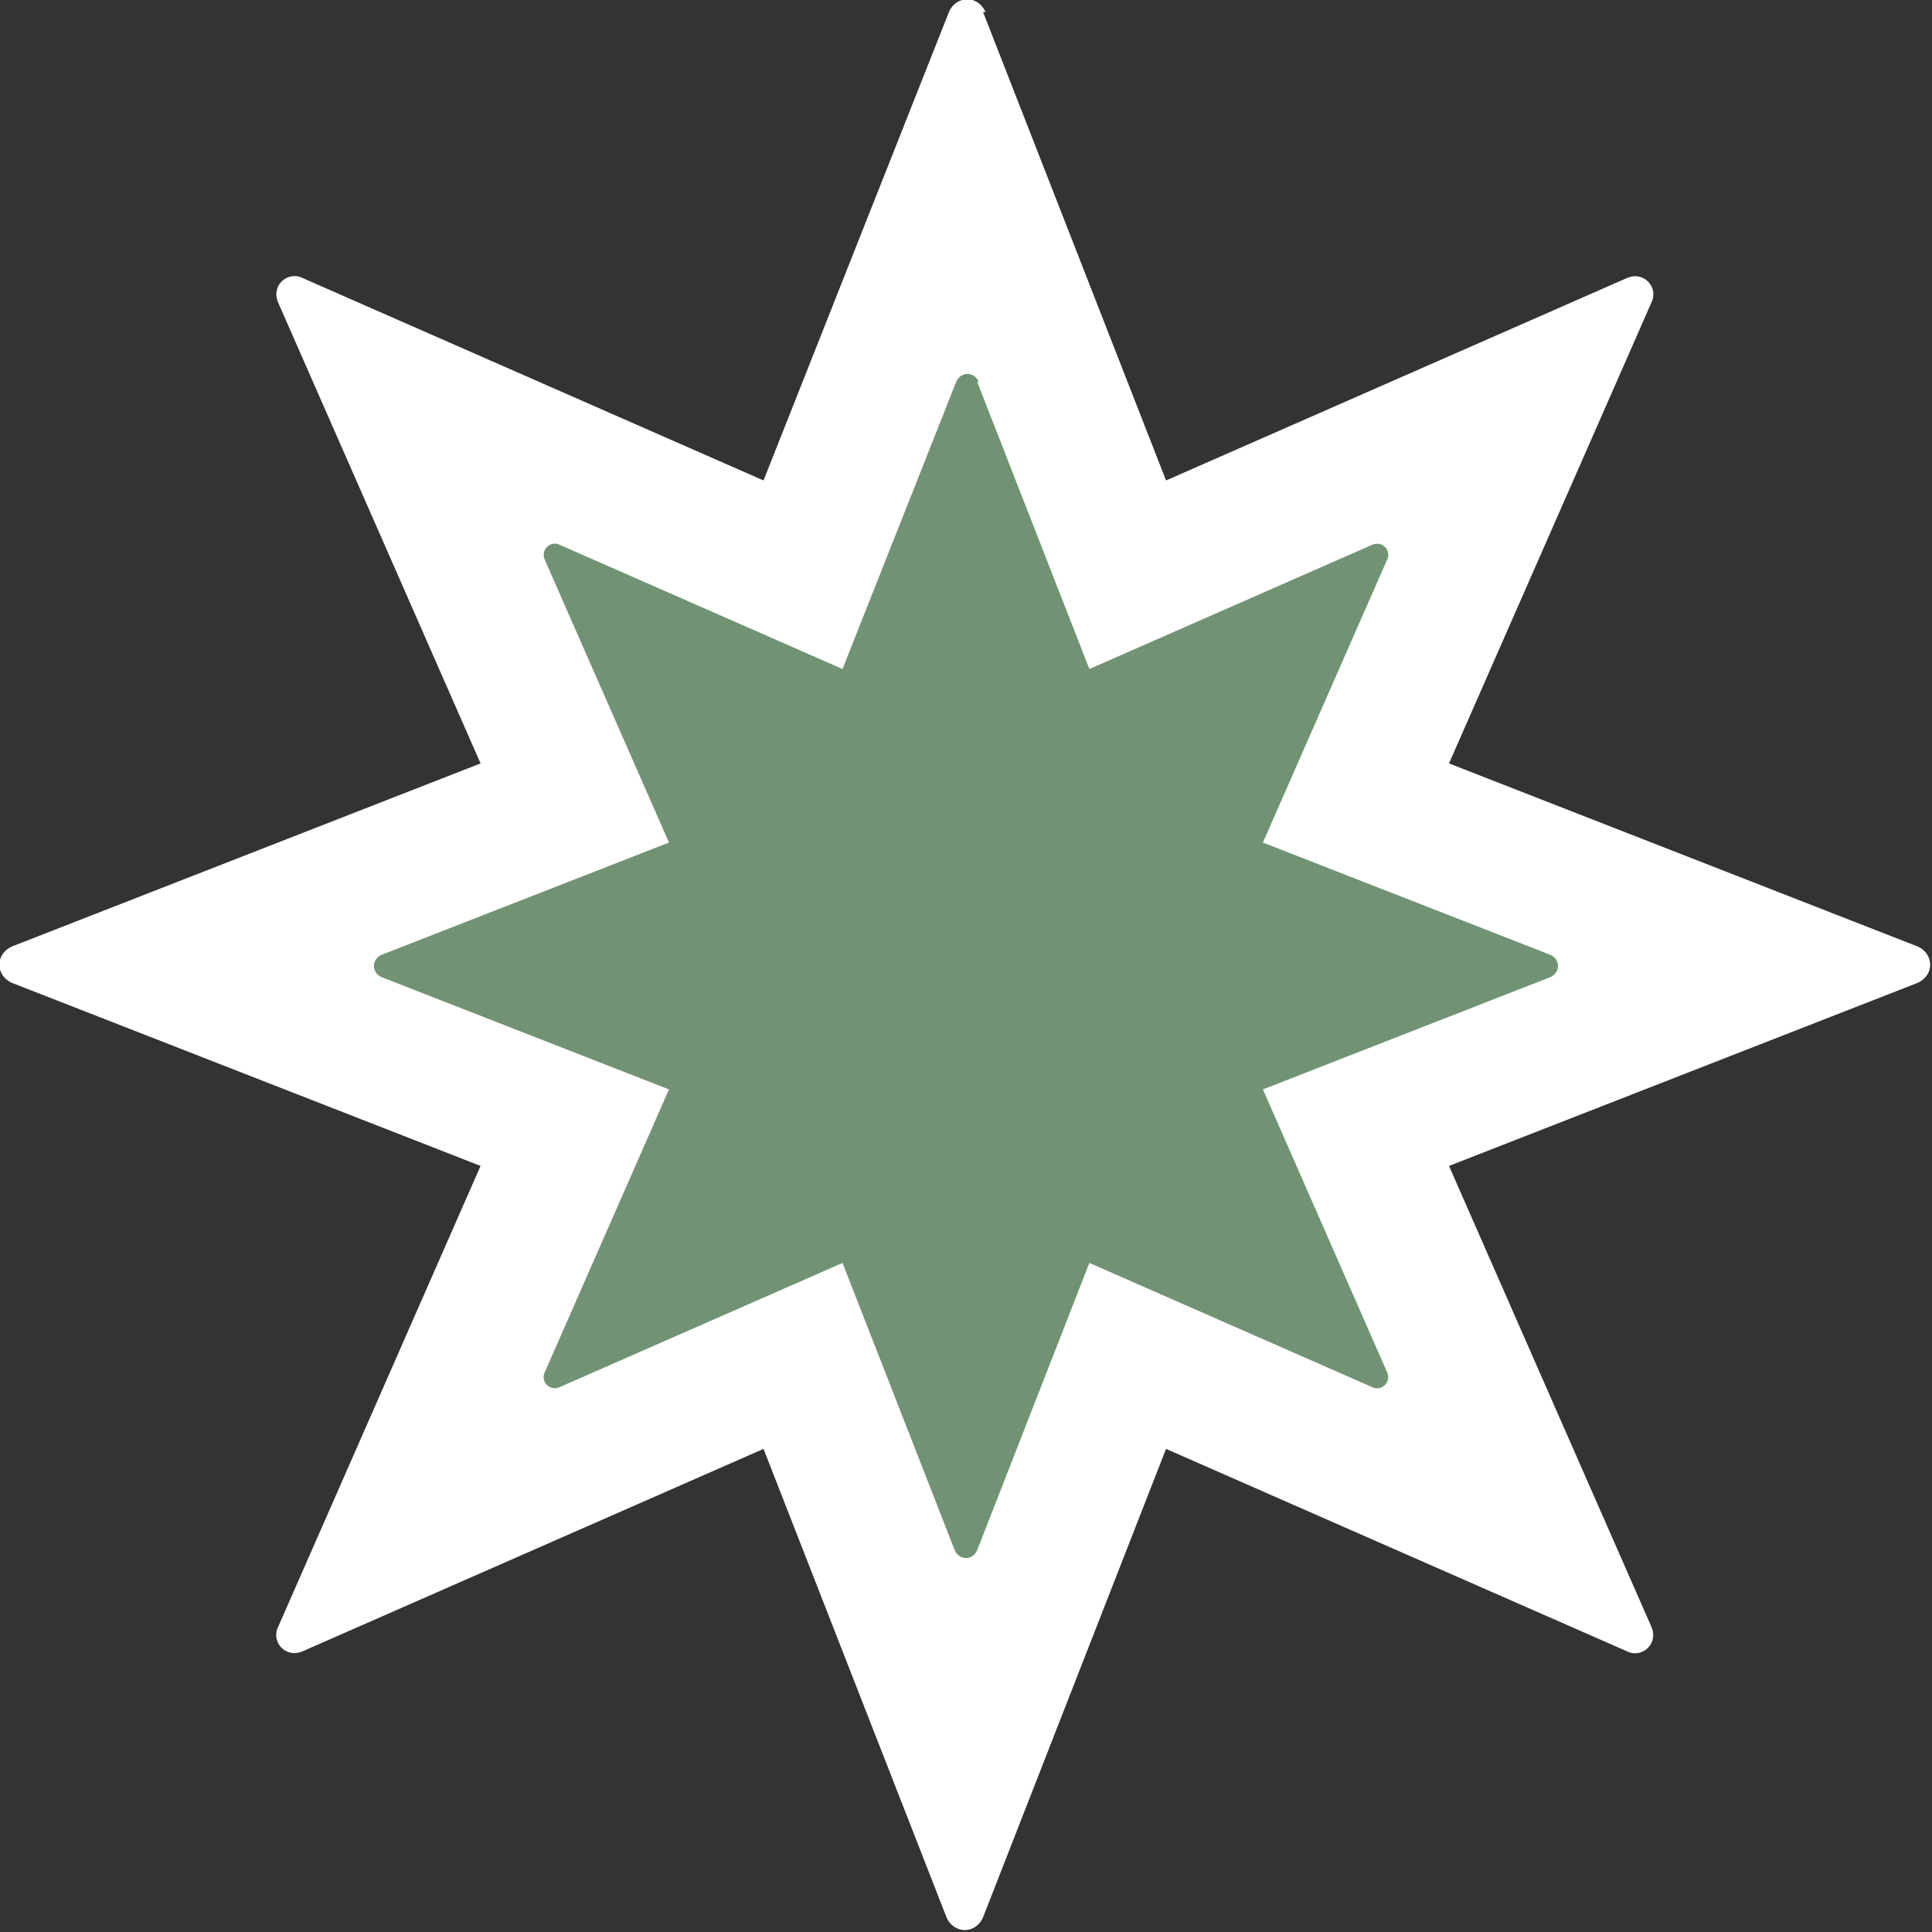 <?xml version="1.0" encoding="UTF-8"?> <svg xmlns="http://www.w3.org/2000/svg" width="50" height="50" viewBox="0 0 50 50" fill="none"><rect x="0" y="0" width="50" height="50" fill="#333333" stroke="none"/><g clip-path="url(#clip0_119_7685)"><path d="M25.442 0.313L30.177 12.434L42.109 7.194C42.551 7.005 42.929 7.447 42.74 7.826L37.5 19.757L49.621 24.492C50.063 24.682 50.063 25.25 49.621 25.439L37.5 30.174L42.74 42.106C42.929 42.548 42.487 42.926 42.109 42.737L30.177 37.497L25.442 49.618C25.253 50.06 24.684 50.06 24.495 49.618L19.76 37.497L7.828 42.737C7.387 42.926 7.008 42.485 7.197 42.106L12.437 30.174L0.316 25.439C-0.126 25.25 -0.126 24.682 0.316 24.492L12.437 19.757L7.197 7.826C7.008 7.384 7.45 7.005 7.828 7.194L19.76 12.434L24.558 0.313C24.748 -0.129 25.316 -0.129 25.505 0.313H25.442Z" fill="white"></path></g><path d="M25.289 9.88L28.193 17.314L35.51 14.1C35.781 13.984 36.014 14.255 35.897 14.487L32.684 21.805L40.118 24.709C40.389 24.825 40.389 25.174 40.118 25.29L32.684 28.194L35.897 35.511C36.014 35.782 35.743 36.015 35.51 35.898L28.193 32.685L25.289 40.119C25.173 40.39 24.824 40.39 24.708 40.119L21.804 32.685L14.486 35.898C14.215 36.015 13.983 35.743 14.099 35.511L17.313 28.194L9.879 25.29C9.608 25.174 9.608 24.825 9.879 24.709L17.313 21.805L14.099 14.487C13.983 14.216 14.254 13.984 14.486 14.1L21.804 17.314L24.747 9.88C24.863 9.609 25.211 9.609 25.328 9.88H25.289Z" fill="#719373"></path><defs><clipPath id="clip0_119_7685"><rect width="50" height="50" fill="white"></rect></clipPath></defs></svg> 